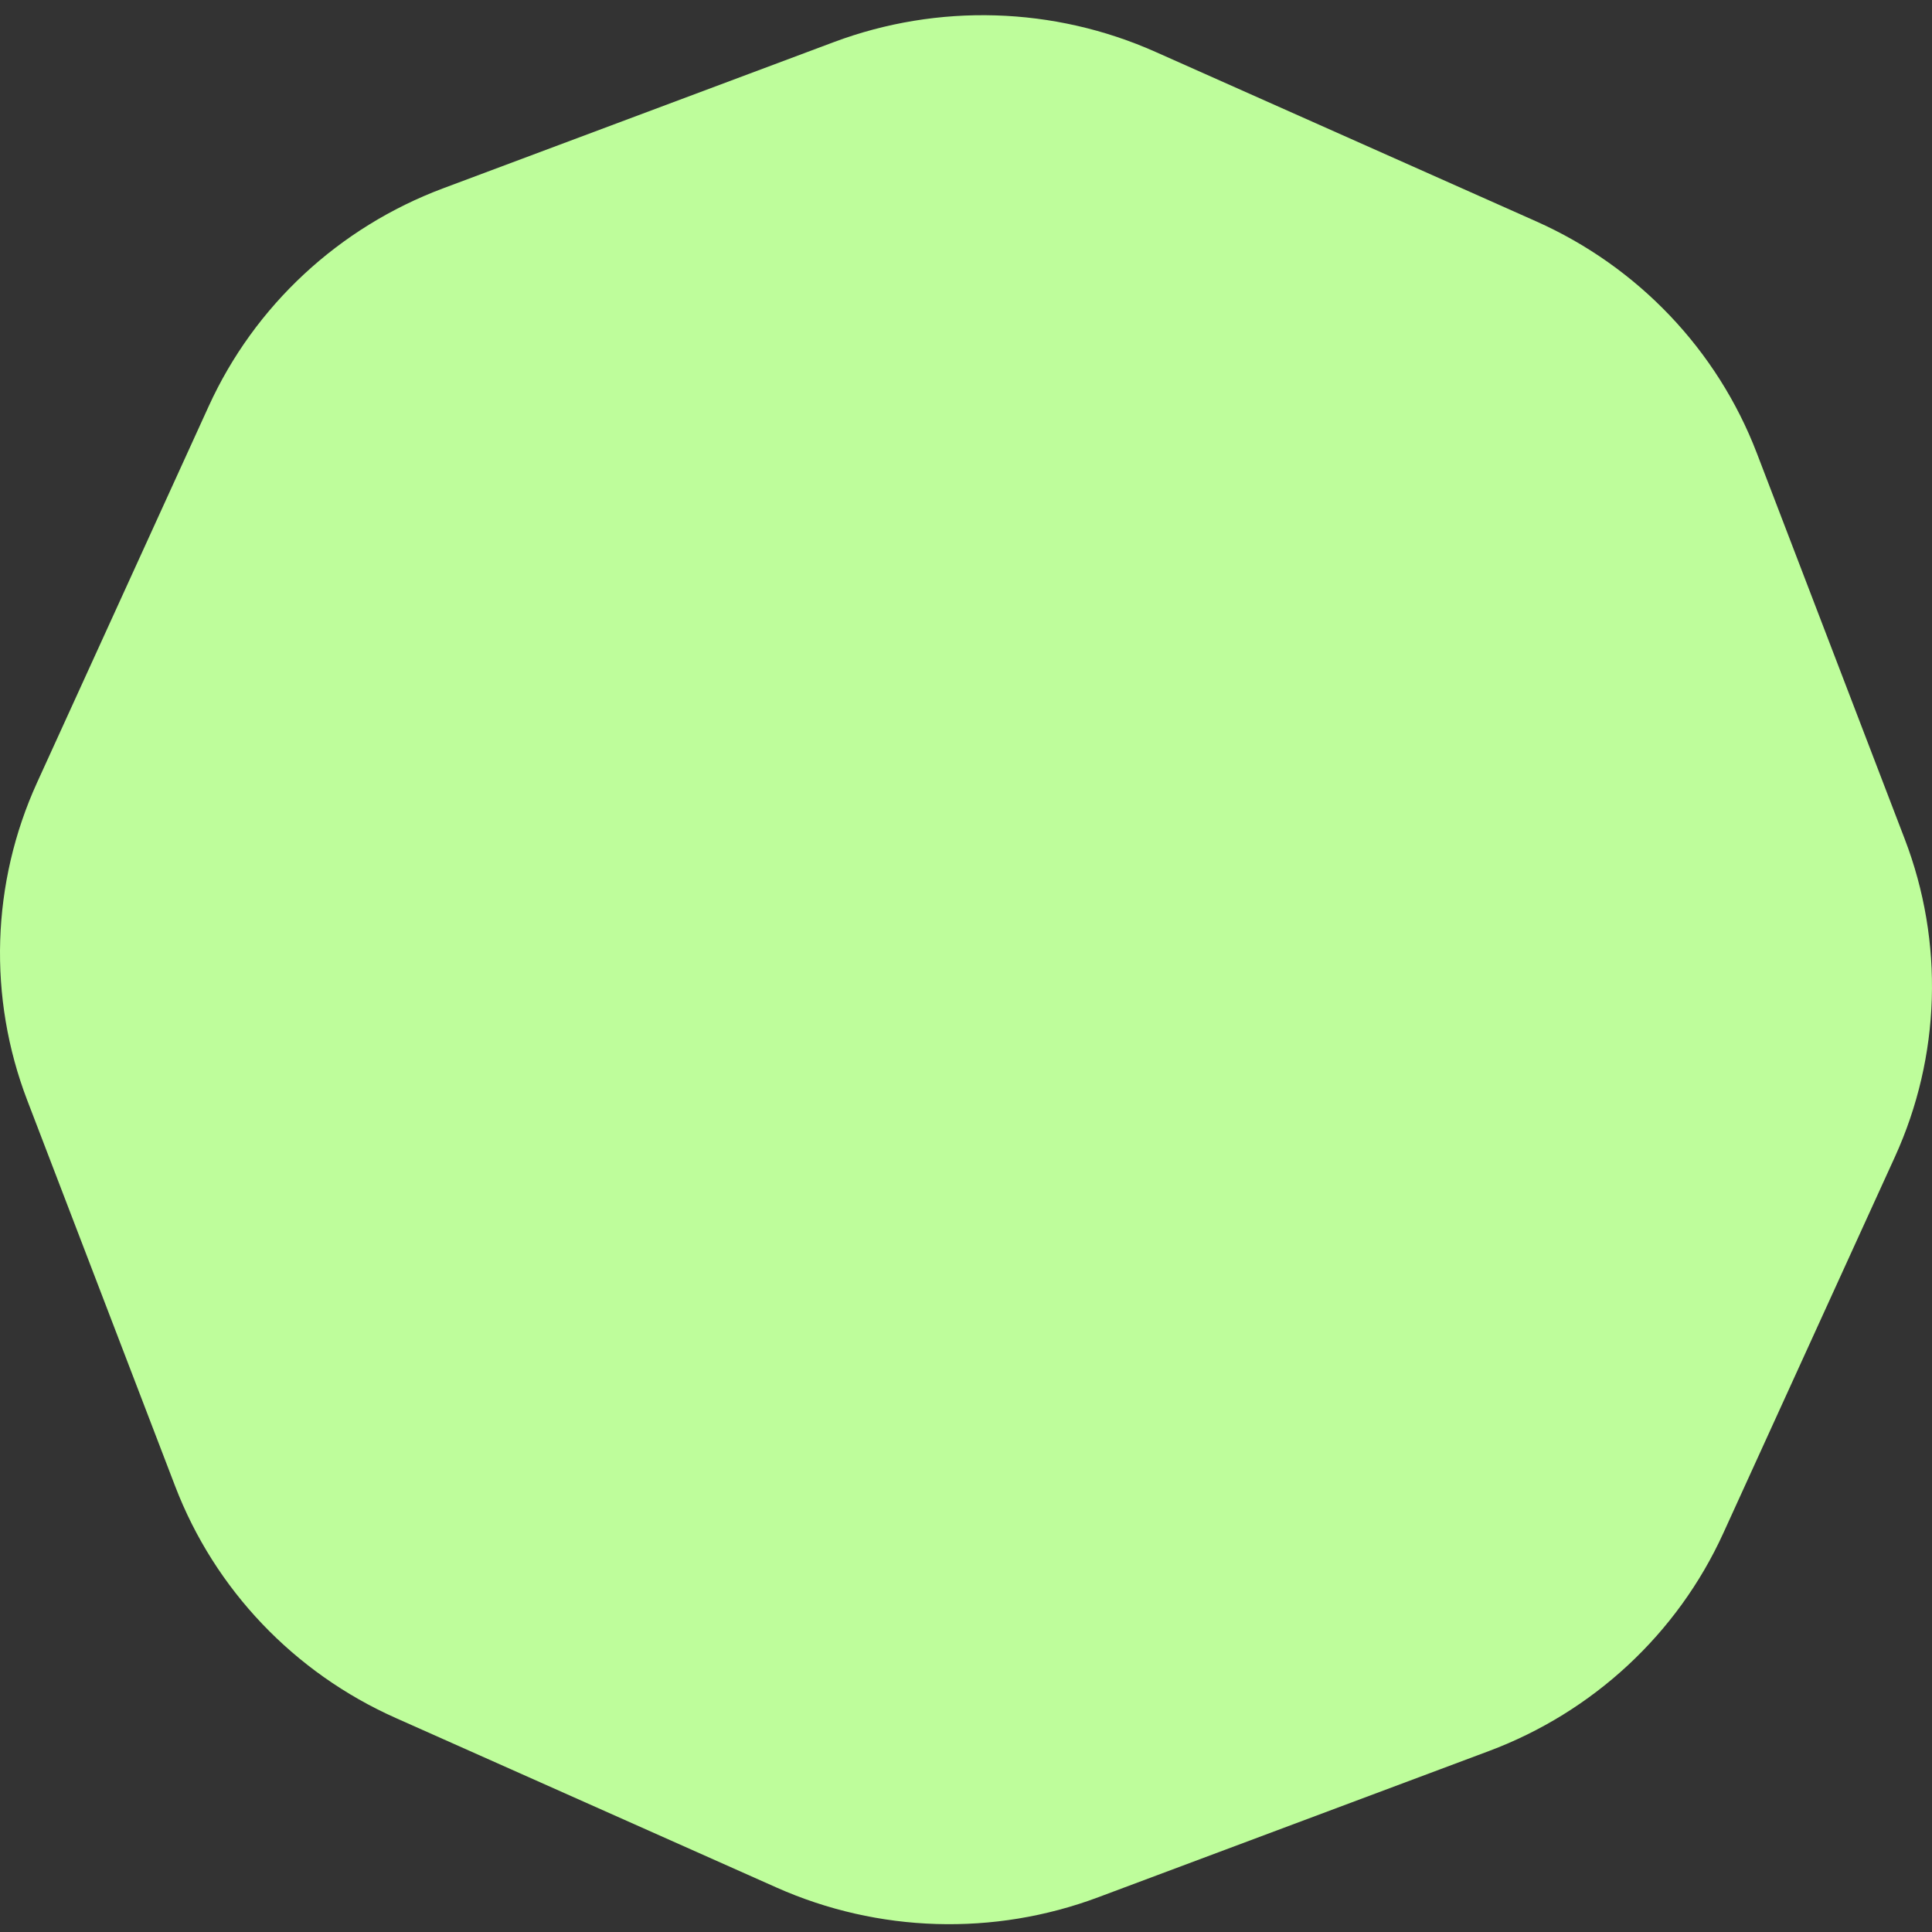 <svg width="84" height="84" viewBox="0 0 84 84" fill="none" xmlns="http://www.w3.org/2000/svg">
<rect x="0" y="0" width="84" height="84" fill="#333333" stroke="none"/>
<path d="M82.814 36.479C84.532 40.96 84.378 45.932 82.386 50.301L74.926 66.66C72.934 71.029 69.267 74.437 64.731 76.134L47.75 82.489C43.215 84.187 38.183 84.034 33.761 82.066L17.206 74.695C12.784 72.726 9.335 69.103 7.617 64.621L1.186 47.843C-0.532 43.361 -0.378 38.389 1.614 34.02L9.074 17.662C11.066 13.293 14.733 9.885 19.269 8.187L36.25 1.832C40.785 0.135 45.817 0.287 50.239 2.256L66.794 9.626C71.216 11.595 74.665 15.219 76.383 19.7L82.814 36.479Z" fill="#BEFD9B"/>
</svg>
